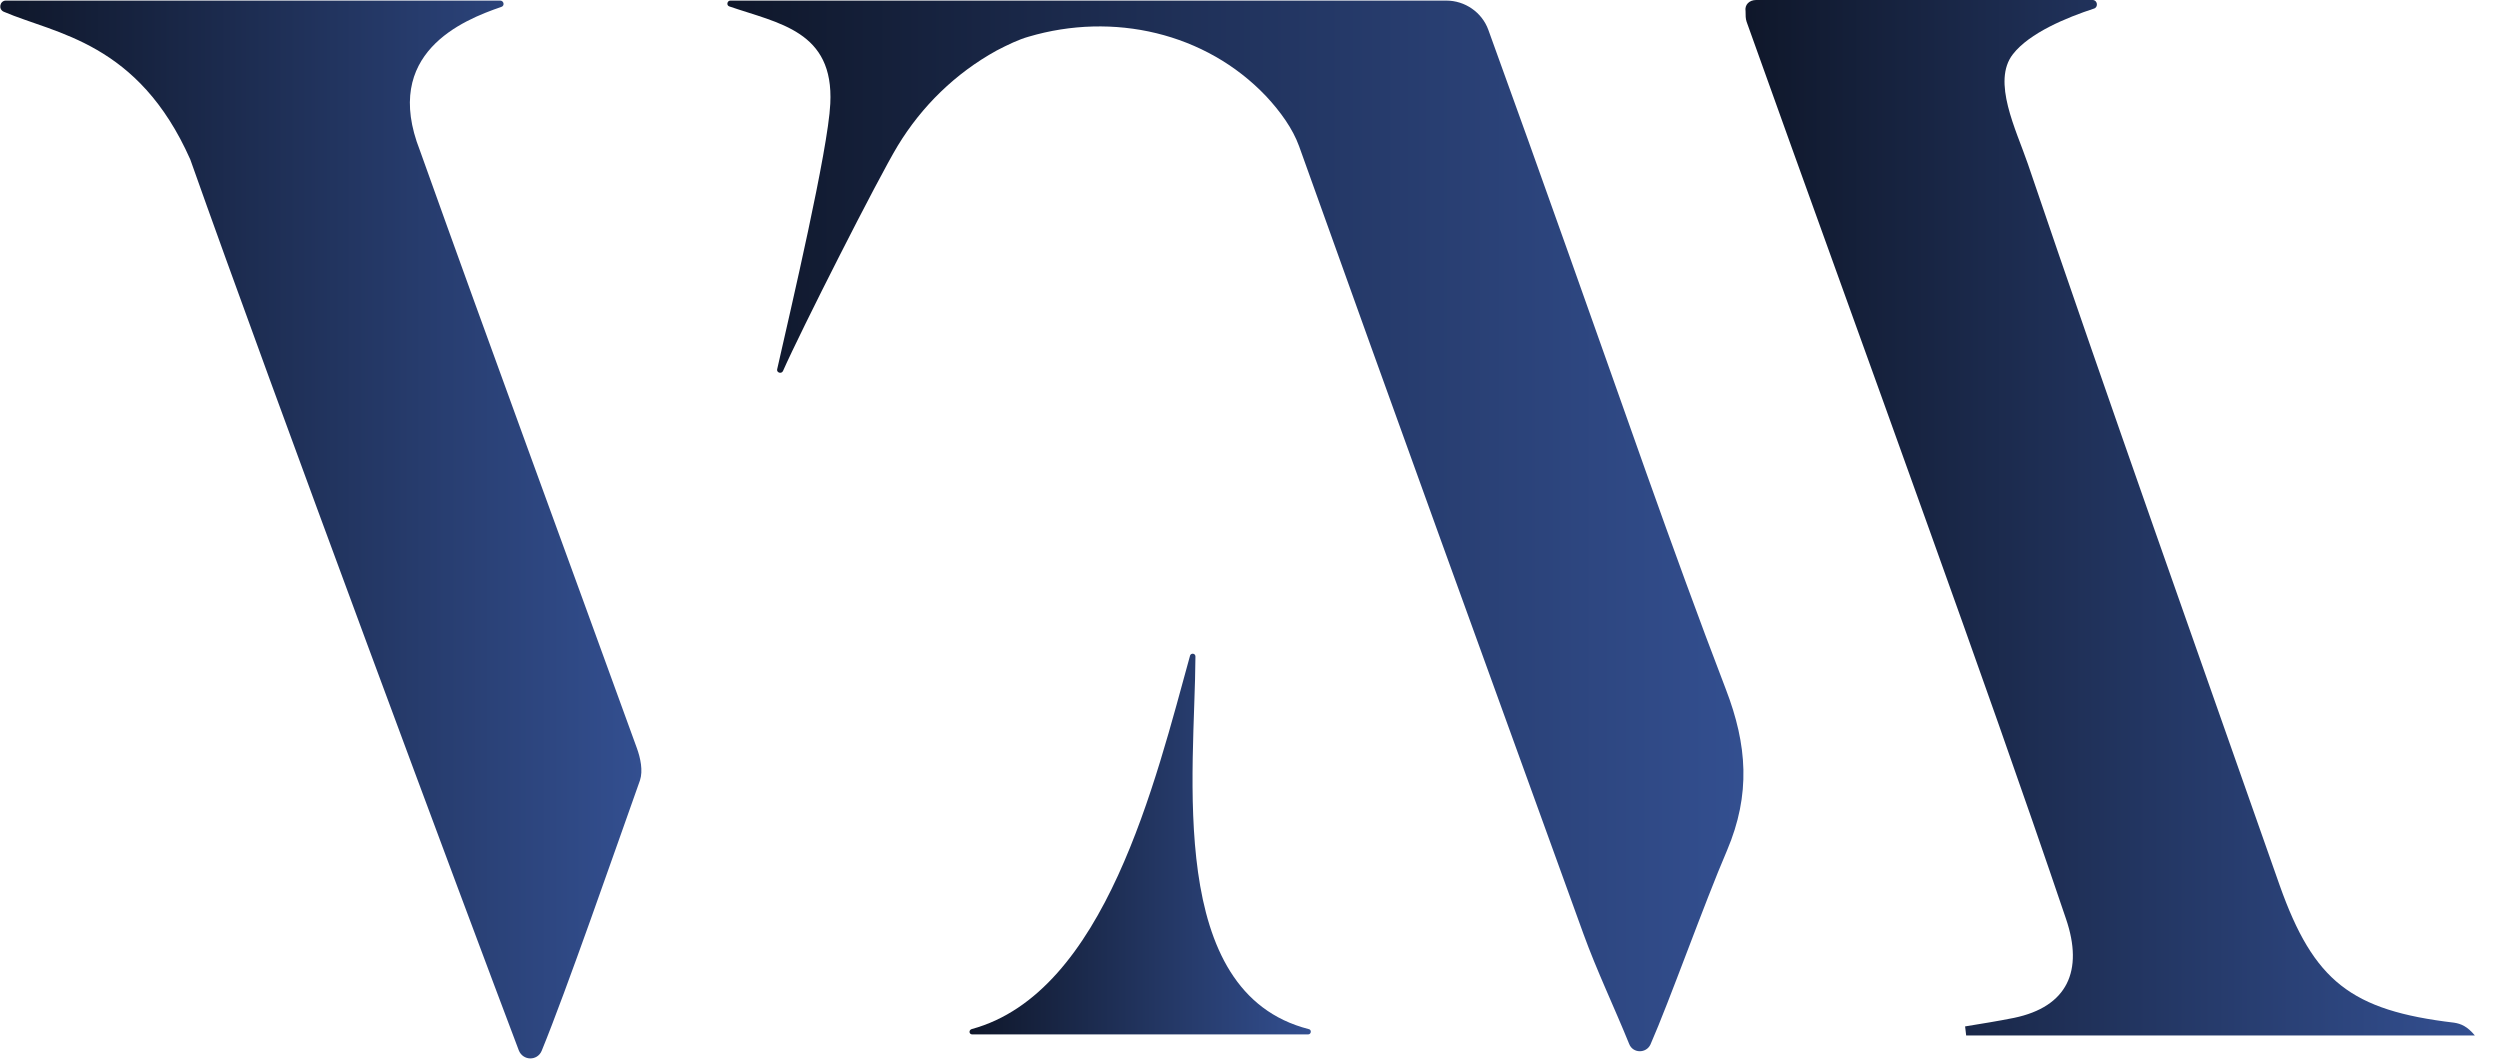 <svg width="85" height="36" viewBox="0 0 85 36" fill="none" xmlns="http://www.w3.org/2000/svg">
<path d="M28.23 3.526C28.356 1.05 26.477 0.797 24.796 0.218C24.688 0.182 24.724 0.02 24.832 0.02H49.175C49.808 0.02 50.386 0.417 50.603 1.014C51.507 3.507 52.428 6.074 53.332 8.622C55.103 13.574 56.802 18.544 58.681 23.441C59.404 25.321 59.531 27.002 58.718 28.917C57.941 30.724 56.766 34.032 56.115 35.514C55.971 35.821 55.519 35.821 55.392 35.495C54.886 34.248 54.29 33.002 53.838 31.755C50.603 22.827 47.368 13.917 44.169 4.971C43.953 4.375 43.537 3.797 43.049 3.273C40.989 1.104 37.844 0.399 34.971 1.248C34.645 1.339 34.266 1.52 33.886 1.718C32.477 2.495 31.338 3.616 30.525 4.953C29.856 6.056 27.218 11.261 26.621 12.616C26.567 12.724 26.404 12.67 26.422 12.562C26.892 10.483 28.157 5.098 28.23 3.526Z" fill="url(#paint0_linear_4111_20809)"/>
<path d="M59.71 0C63.469 0 67.138 0 71.15 0C71.313 0 71.349 0.235 71.204 0.289C70.264 0.596 68.999 1.12 68.439 1.843C67.716 2.765 68.548 4.41 68.945 5.566C71.764 13.861 74.674 22.03 77.511 30.108C78.668 33.361 79.933 34.355 83.439 34.771C83.674 34.807 83.891 34.898 84.144 35.205H66.849C66.831 35.006 66.831 35.078 66.813 34.898C67.373 34.807 67.933 34.717 68.475 34.608C70.301 34.229 70.843 33 70.246 31.247C68.746 26.819 67.156 22.355 65.548 17.873C63.523 12.217 61.445 6.506 59.385 0.741C59.349 0.633 59.349 0.524 59.349 0.38C59.313 0.163 59.475 0 59.71 0Z" fill="url(#paint1_linear_4111_20809)"/>
<path d="M18.416 35.73C18.271 36.074 17.783 36.074 17.639 35.712C15.94 31.23 9.271 13.339 6.47 5.423C4.699 1.429 1.898 1.158 0.127 0.399C-0.072 0.309 6.0088e-05 0.02 0.199 0.02H17.006C17.133 0.02 17.169 0.2 17.042 0.236C15.723 0.688 12.976 1.809 14.277 5.116C16.699 11.893 19.193 18.652 21.651 25.429C21.777 25.773 21.867 26.206 21.759 26.532C20.91 28.917 19.247 33.706 18.416 35.73Z" fill="url(#paint2_linear_4111_20809)"/>
<path d="M40.645 22.321C40.627 26.242 39.615 33.742 44.495 34.989C44.603 35.007 44.585 35.17 44.477 35.17H33.055C32.946 35.17 32.928 35.025 33.037 34.989C37.573 33.76 39.29 26.531 40.464 22.284C40.501 22.194 40.645 22.212 40.645 22.321Z" fill="url(#paint3_linear_4111_20809)"/>
<defs>
<linearGradient id="paint0_linear_4111_20809" x1="24.73" y1="17.881" x2="59.277" y2="17.881" gradientUnits="userSpaceOnUse">
<stop stop-color="#0F172A"/>
<stop offset="1" stop-color="#334F90"/>
</linearGradient>
<linearGradient id="paint1_linear_4111_20809" x1="59.344" y1="17.602" x2="84.144" y2="17.602" gradientUnits="userSpaceOnUse">
<stop stop-color="#0F172A"/>
<stop offset="1" stop-color="#334F90"/>
</linearGradient>
<linearGradient id="paint2_linear_4111_20809" x1="0.009" y1="18.003" x2="21.808" y2="18.003" gradientUnits="userSpaceOnUse">
<stop stop-color="#0F172A"/>
<stop offset="1" stop-color="#334F90"/>
</linearGradient>
<linearGradient id="paint3_linear_4111_20809" x1="32.964" y1="28.698" x2="44.567" y2="28.698" gradientUnits="userSpaceOnUse">
<stop stop-color="#0F172A"/>
<stop offset="1" stop-color="#334F90"/>
</linearGradient>
</defs>
</svg>
